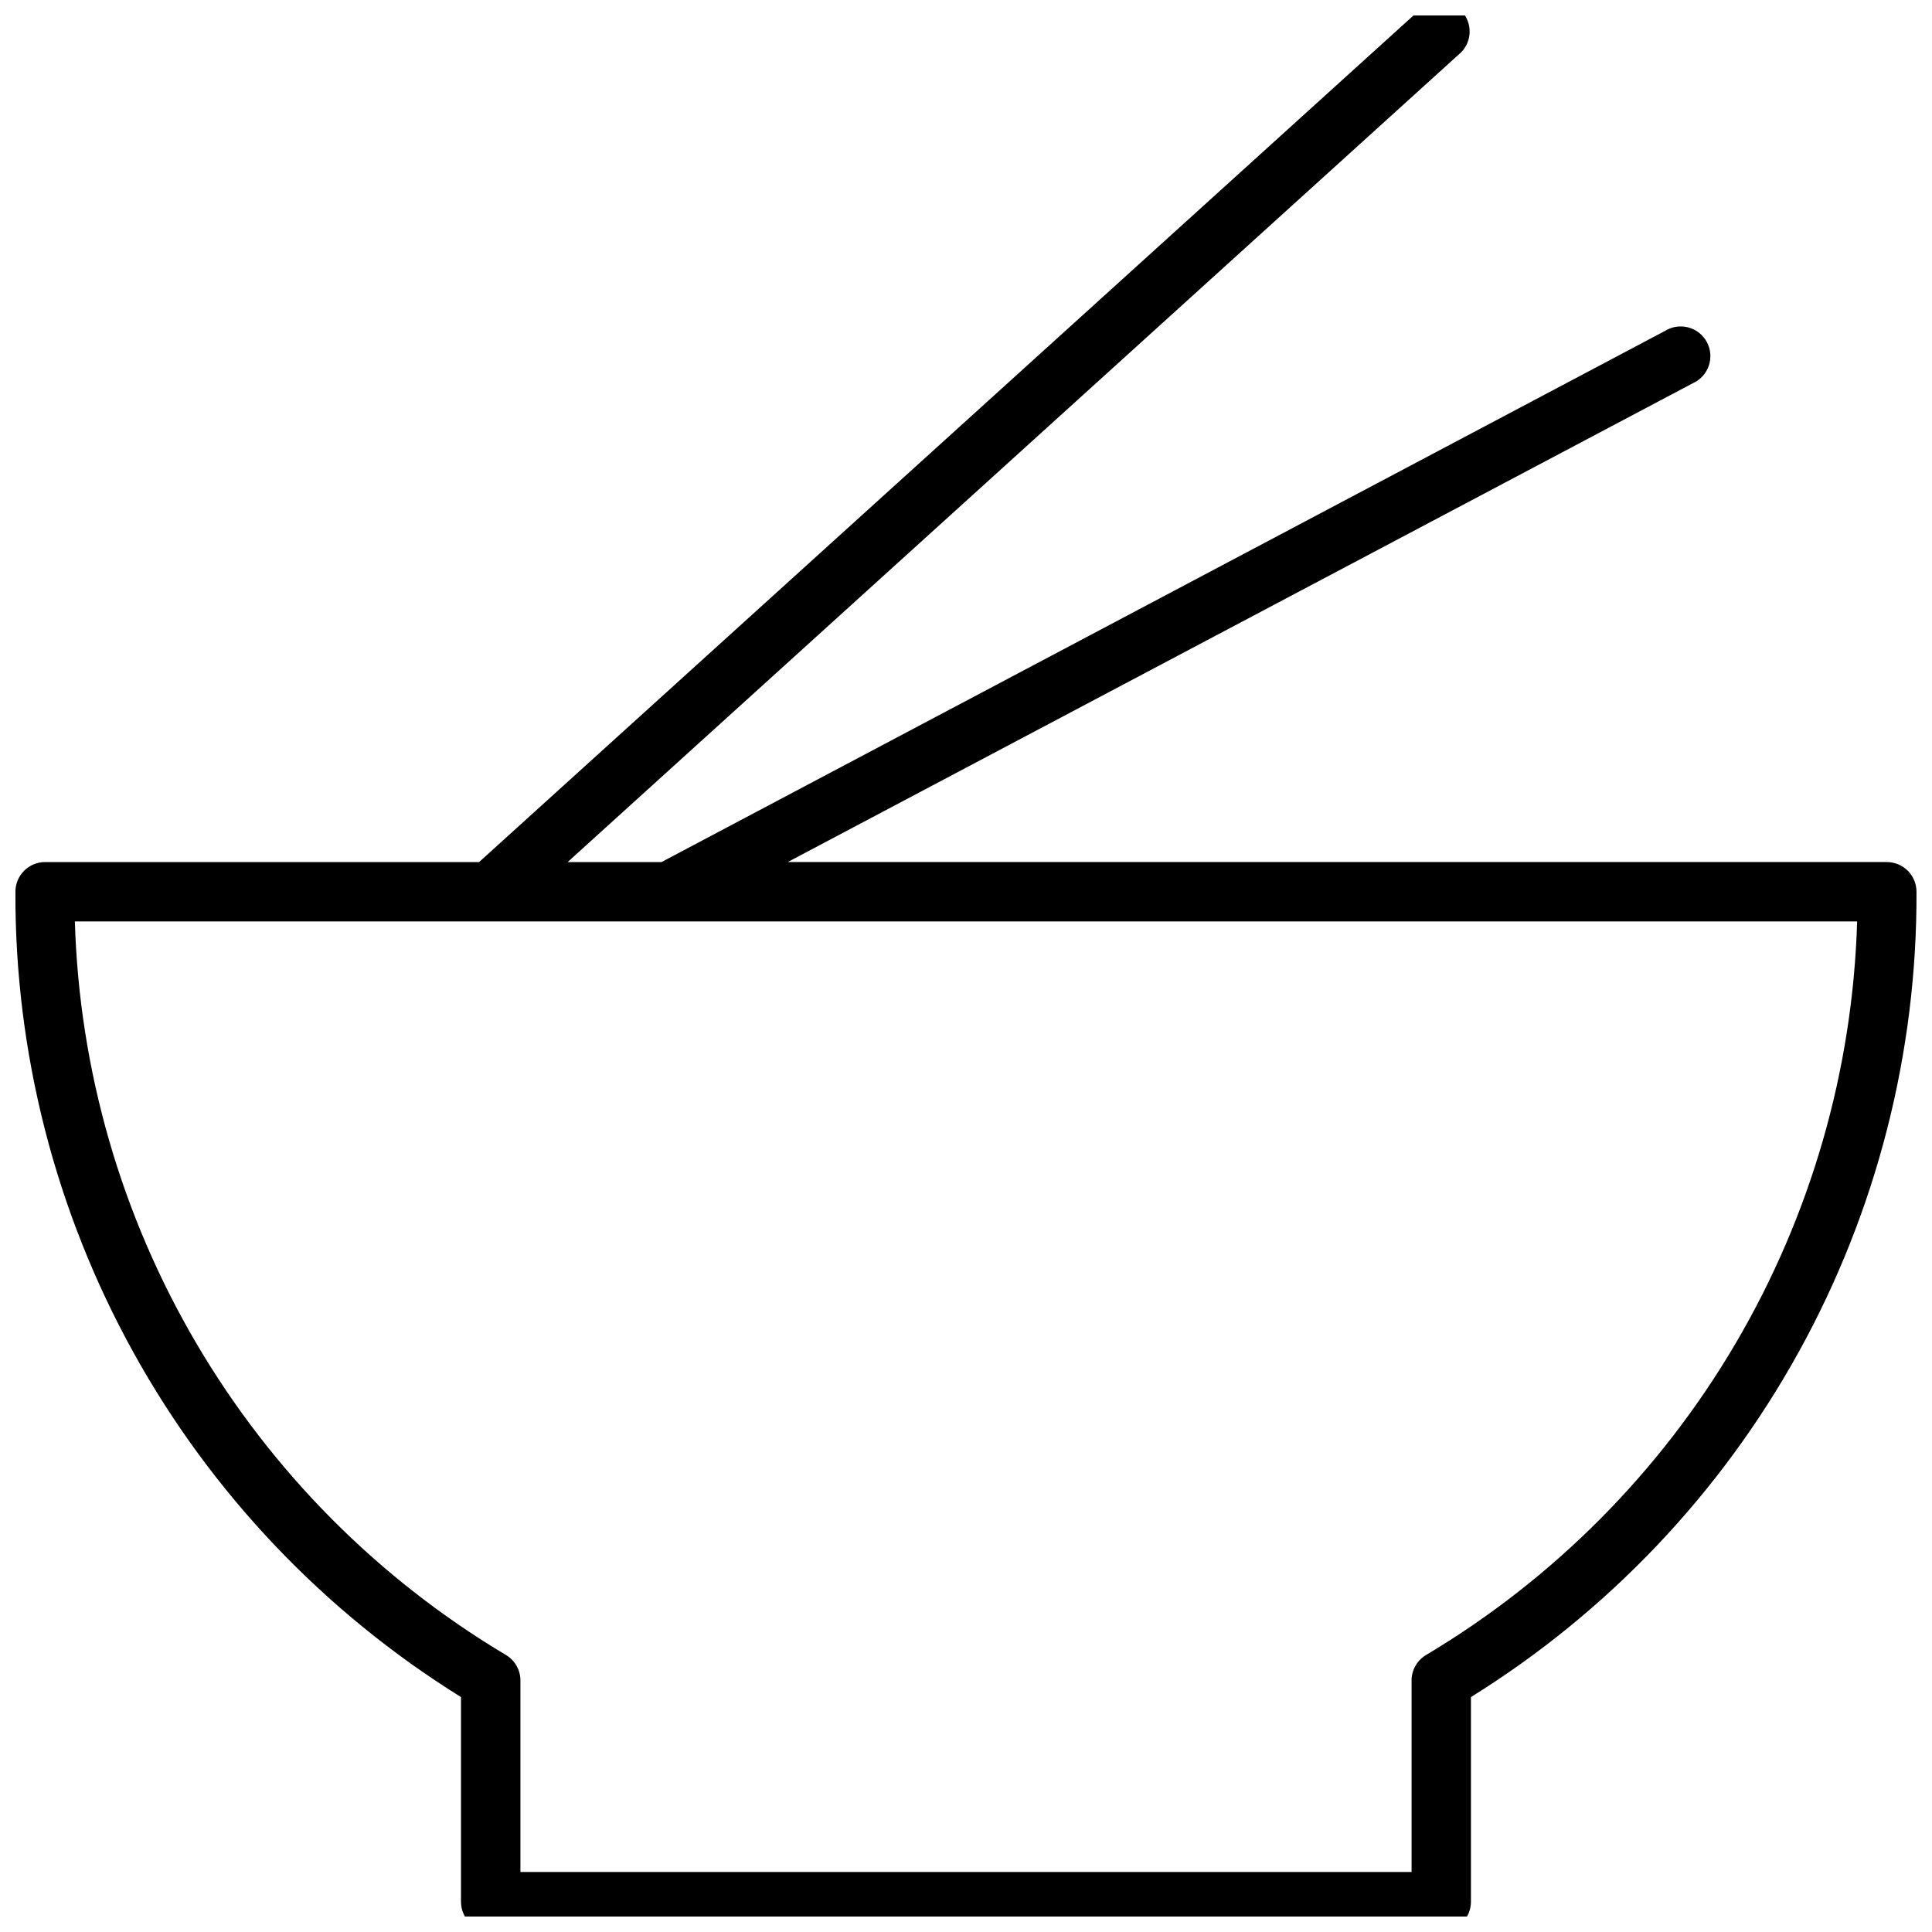 <?xml version="1.0" encoding="UTF-8"?>
<!-- Uploaded to: ICON Repo, www.svgrepo.com, Generator: ICON Repo Mixer Tools -->
<svg width="800px" height="800px" version="1.1" viewBox="144 144 512 512" xmlns="http://www.w3.org/2000/svg">
 <defs>
  <clipPath id="a">
   <path d="m148.09 148.09h503.81v503.81h-503.81z"/>
  </clipPath>
 </defs>
 <g clip-path="url(#a)">
  <path d="m644.03 372.45h-291.27l239.86-126.89c1.992-0.895 3.523-2.574 4.227-4.637 0.707-2.066 0.523-4.332-0.504-6.254-1.027-1.926-2.809-3.336-4.918-3.898-2.106-0.562-4.352-0.223-6.203 0.934l-265.92 140.75h-24.875l236.79-214.59c2.918-2.977 3.012-7.707 0.215-10.797s-7.516-3.465-10.766-0.855l-249.7 226.24h-115.01c-4.348 0-7.871 3.527-7.871 7.875-0.164 42.691 10.602 84.711 31.27 122.07 20.672 37.355 50.555 68.801 86.812 91.344v54.238c0 2.086 0.828 4.09 2.305 5.566 1.477 1.477 3.477 2.305 5.566 2.305h251.9c2.09 0 4.09-0.828 5.566-2.305 1.477-1.477 2.309-3.481 2.309-5.566v-54.238c36.254-22.543 66.141-53.988 86.809-91.344 20.668-37.355 31.434-79.375 31.27-122.07 0-2.09-0.828-4.094-2.305-5.566-1.477-1.477-3.481-2.309-5.566-2.309zm-122.17 210.18c-2.34 1.422-3.769 3.957-3.781 6.691v50.773h-236.16v-50.773c-0.012-2.734-1.441-5.269-3.777-6.691-33.867-20.184-62.094-48.582-82.074-82.57-19.977-33.984-31.062-72.461-32.23-111.87h472.32c-1.168 39.406-12.254 77.883-32.23 111.87-19.98 33.988-48.207 62.387-82.07 82.57z"/>
 </g>
</svg>